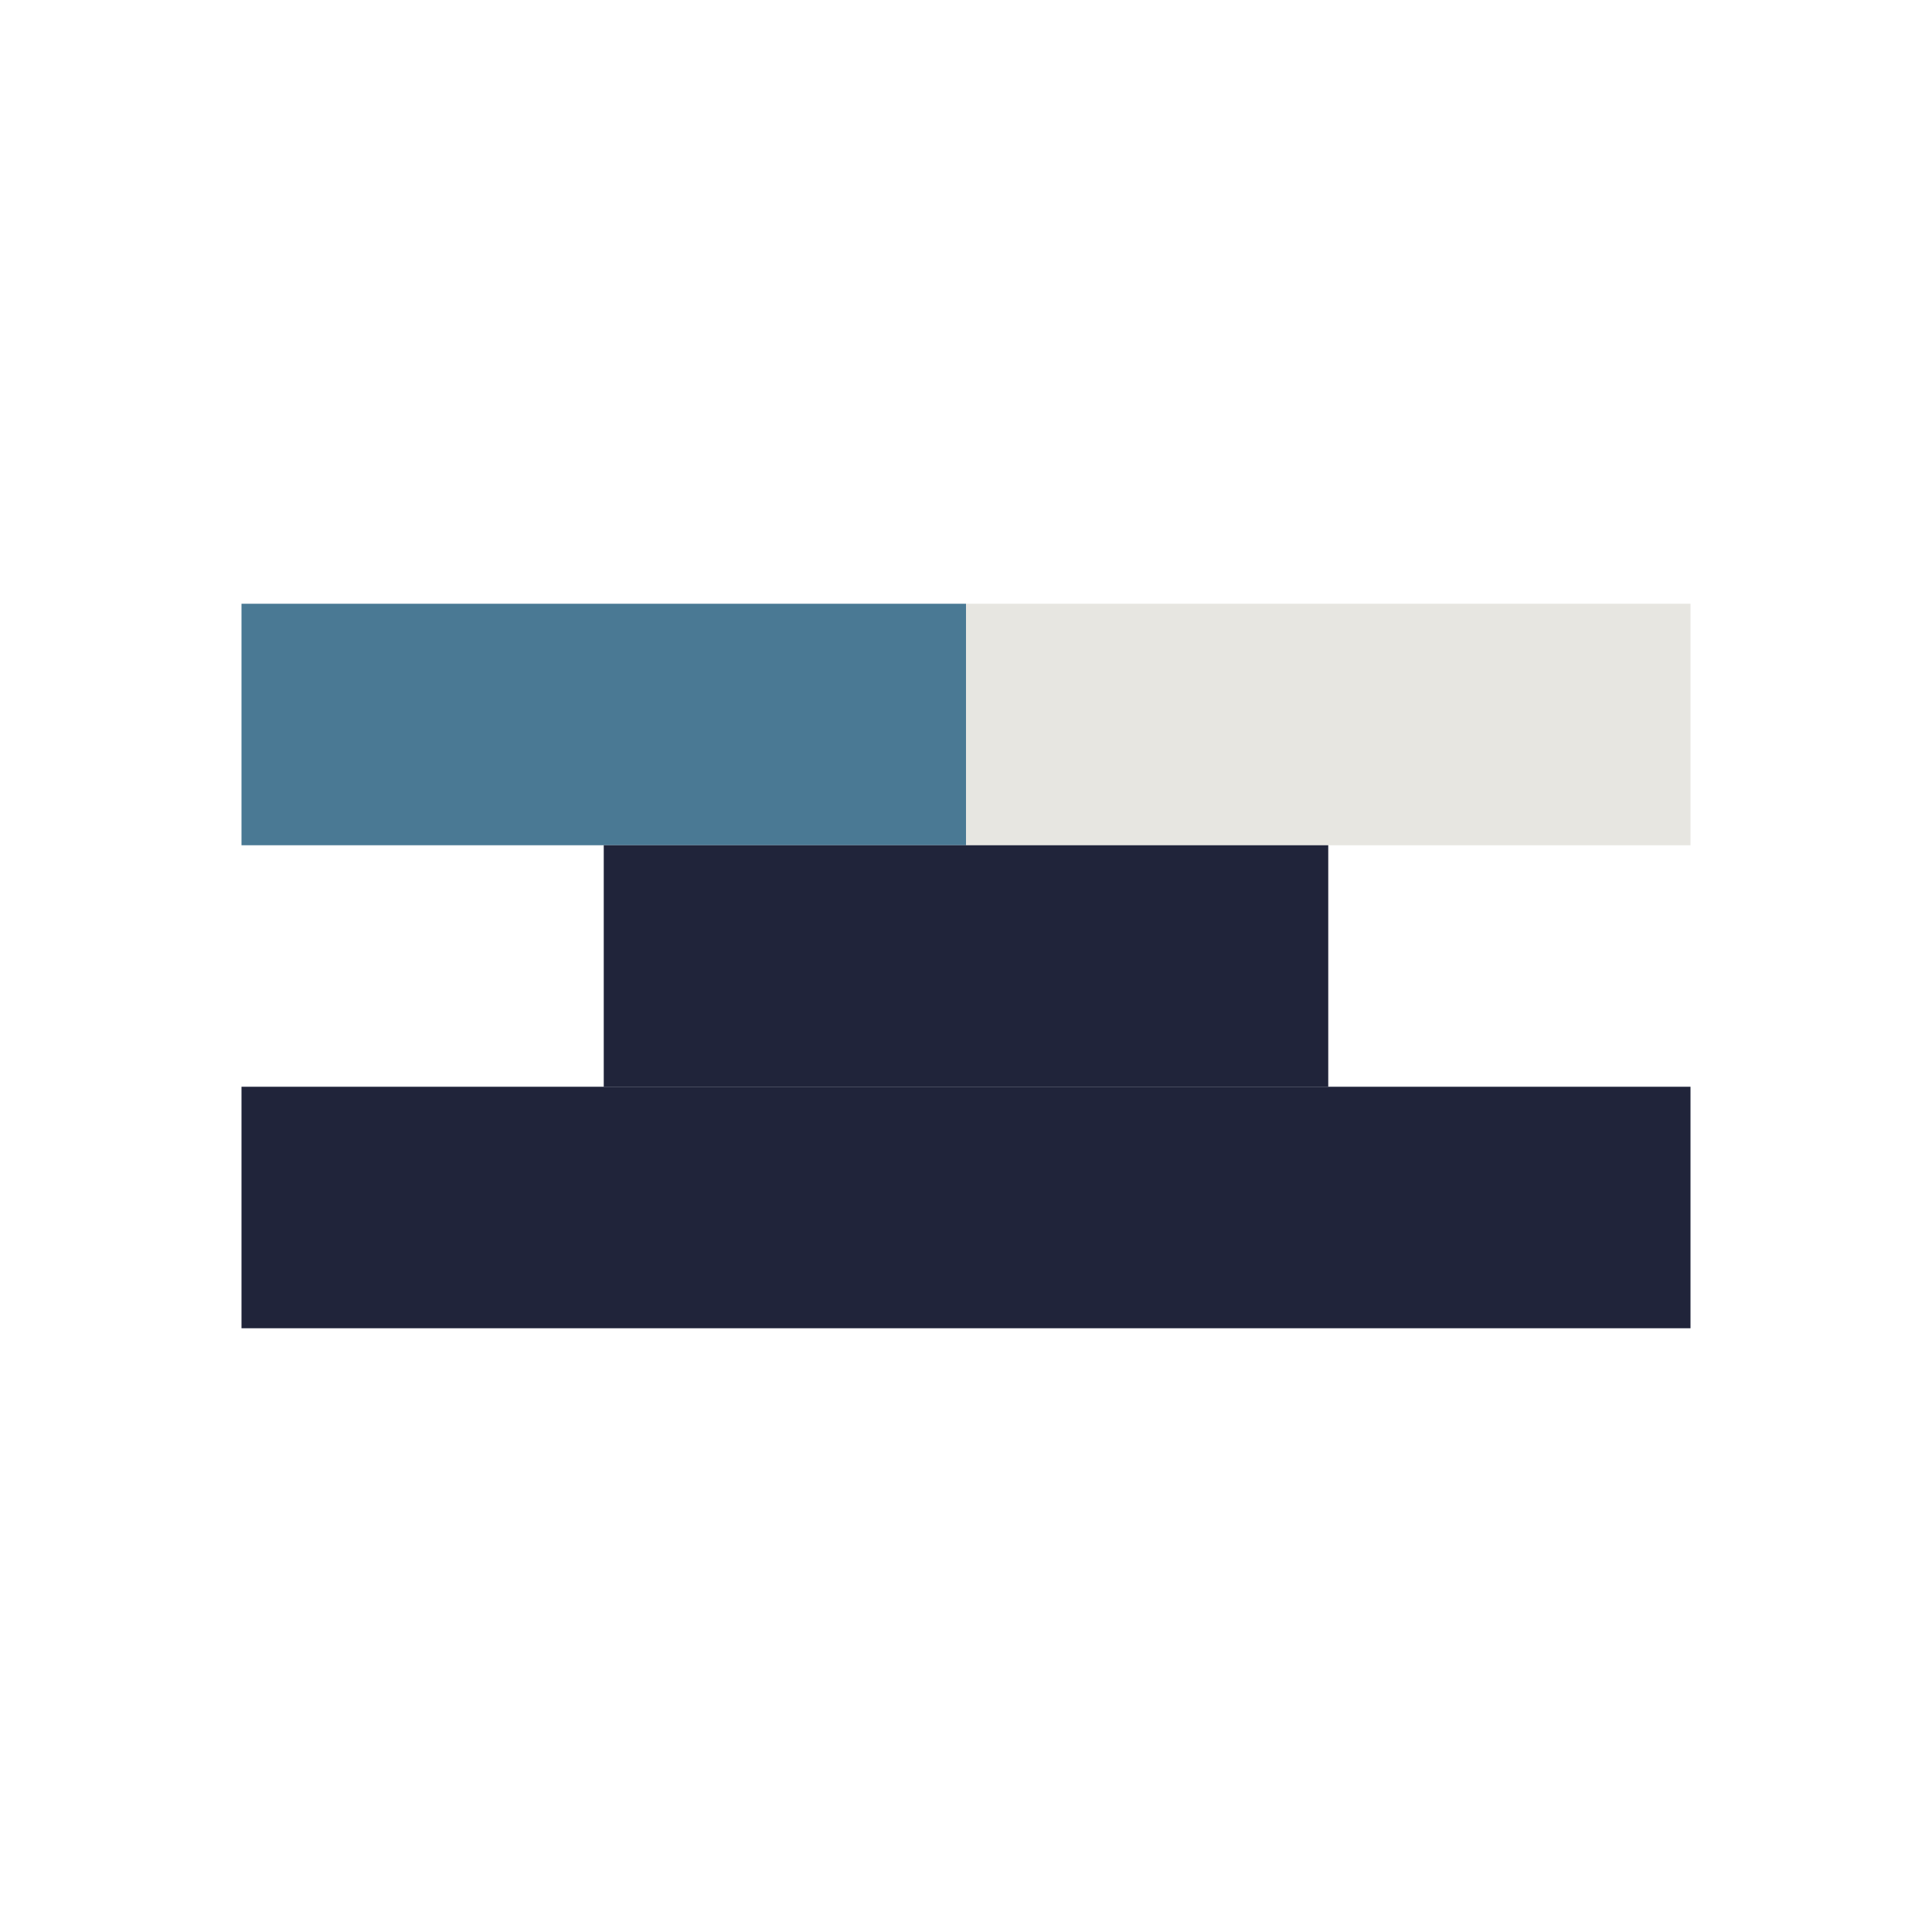 <?xml version="1.0" encoding="UTF-8"?>
<svg xmlns="http://www.w3.org/2000/svg" width="32" height="32" viewBox="0 0 32 32"><rect x="4" y="18" width="24" height="4" fill="#20243A"/><rect x="4" y="10" width="12" height="4" fill="#4A7994"/><rect x="16" y="10" width="12" height="4" fill="#E7E6E1"/><rect x="10" y="14" width="12" height="4" fill="#20243A"/></svg>